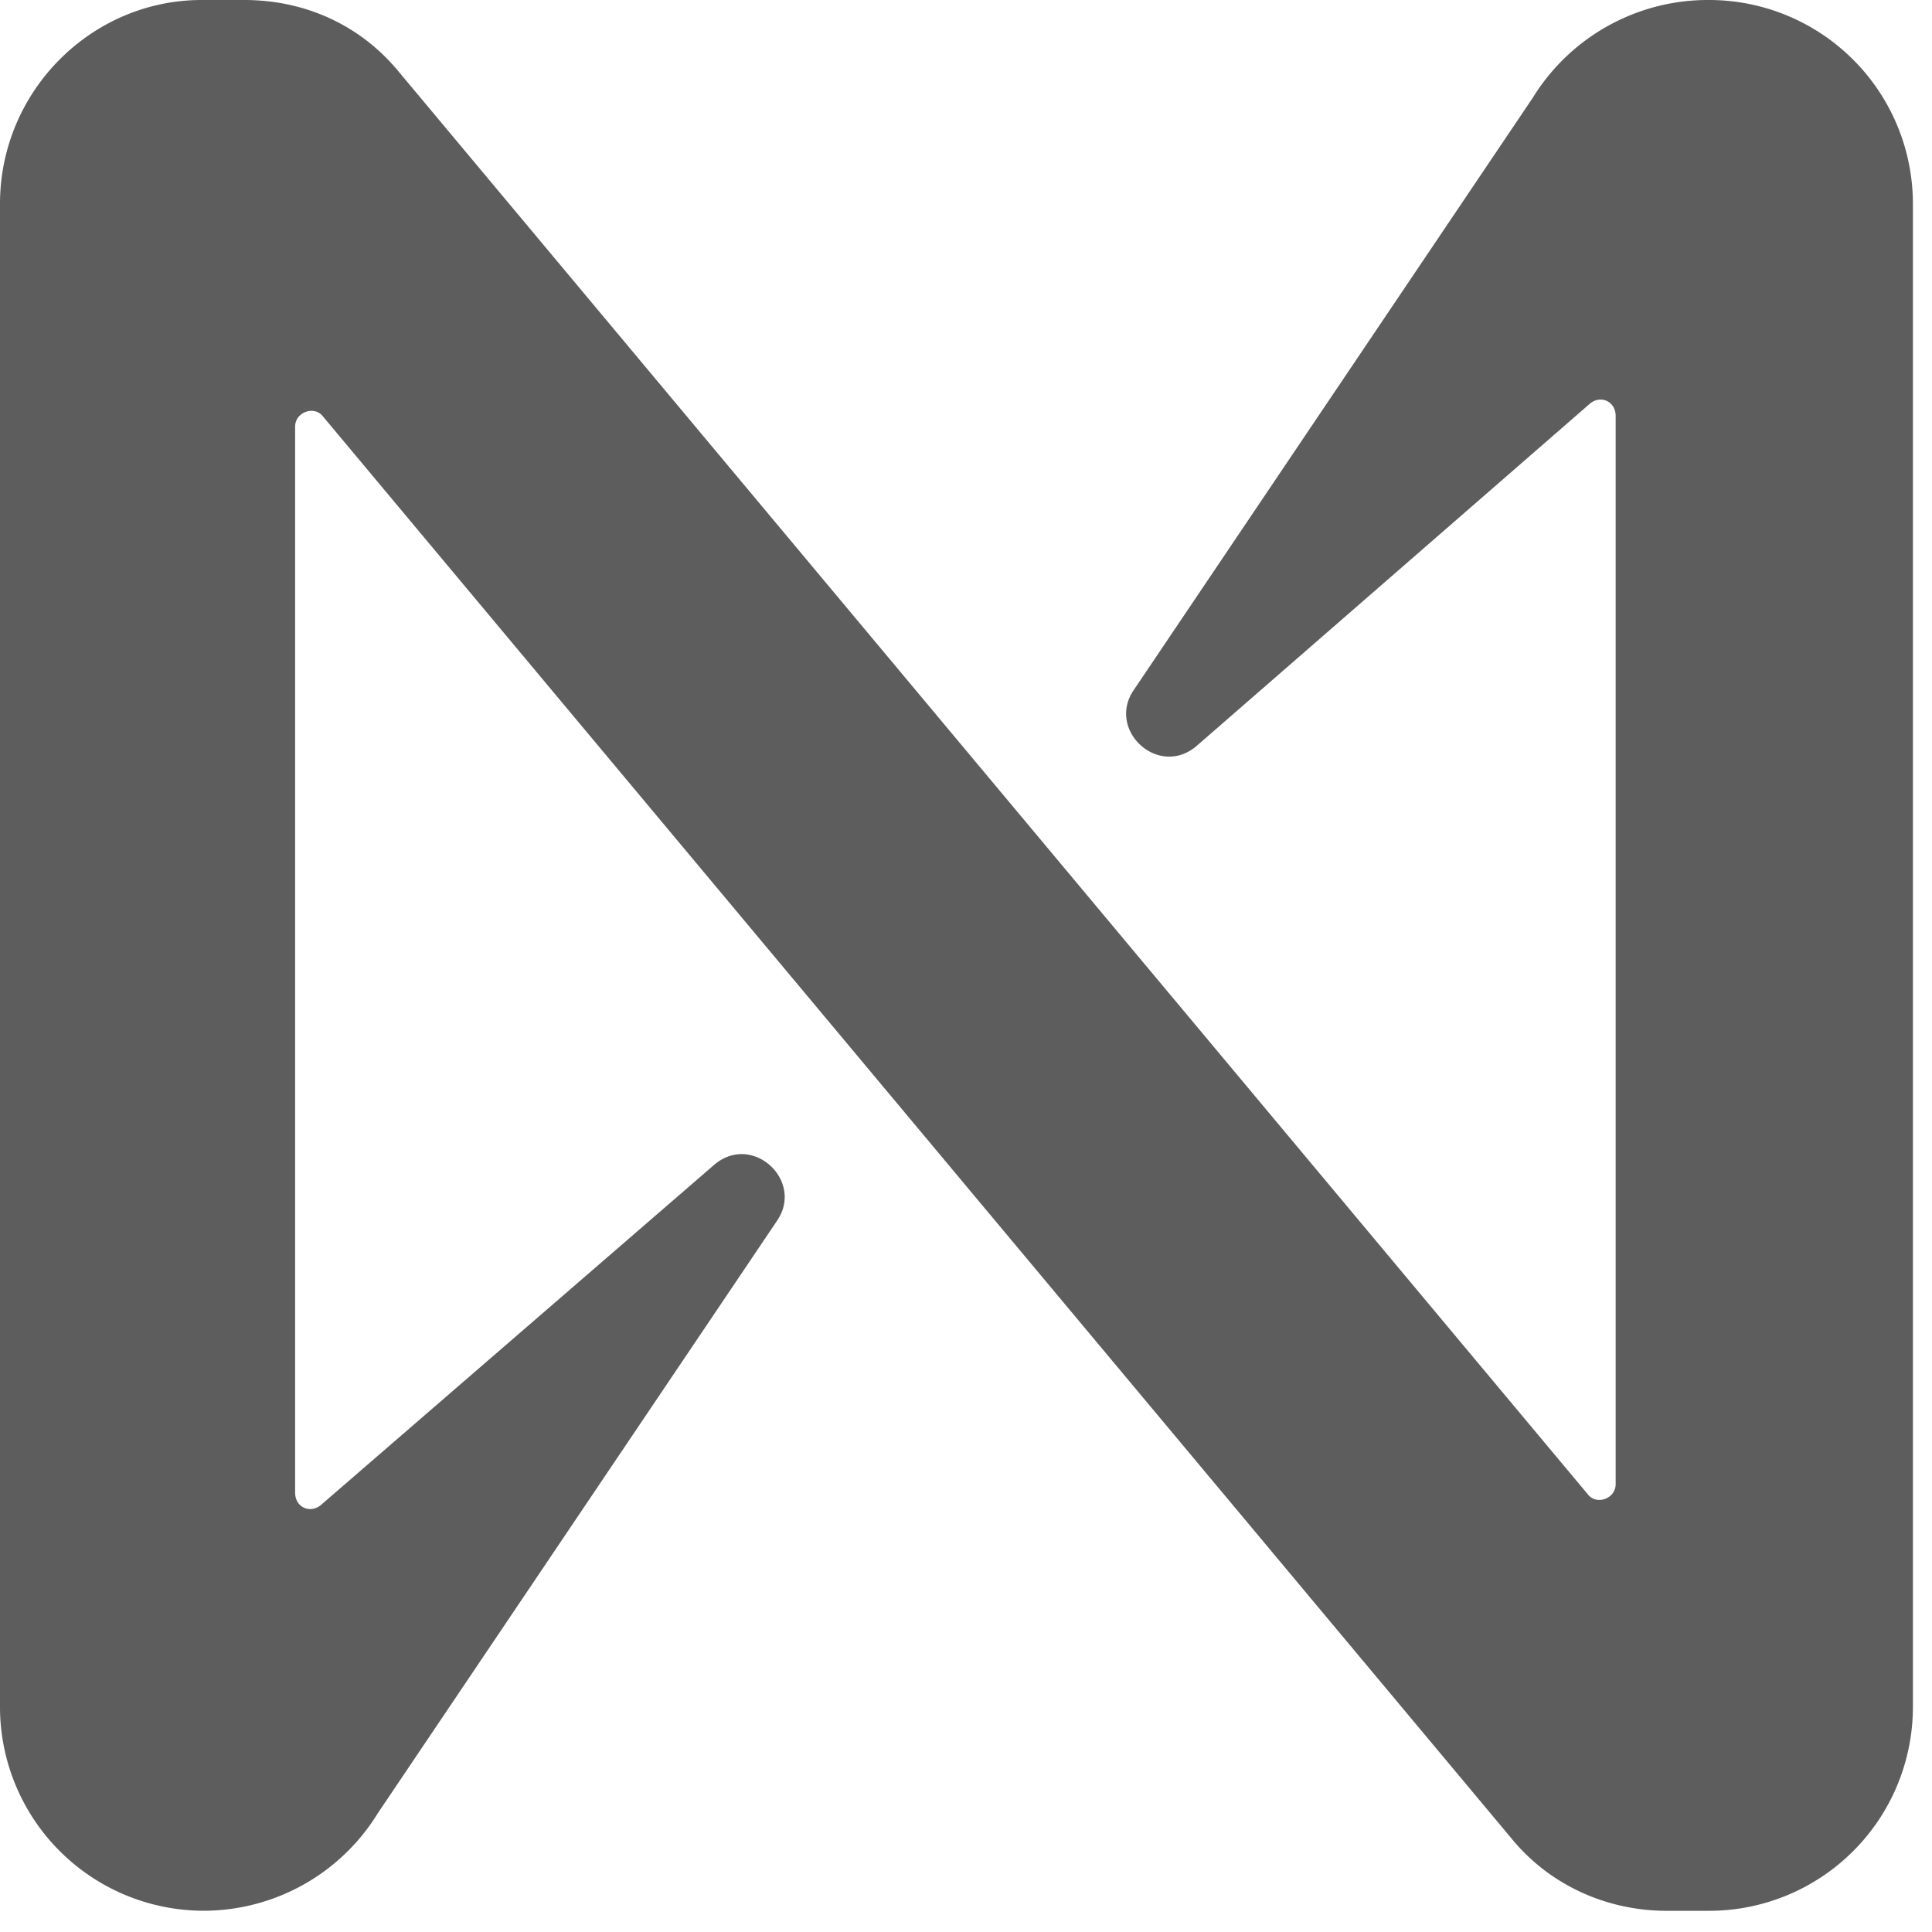<svg width="60" height="60" xmlns="http://www.w3.org/2000/svg"><path d="M47.604 3.033L35.21 21.429c-.857 1.252.791 2.769 1.978 1.714l12.198-10.616c.33-.263.79-.065.79.396v33.165c0 .461-.593.66-.856.33L12.396 2.242C11.209.792 9.495 0 7.582 0H6.264C2.835 0 0 2.835 0 6.33v46.68a6.331 6.331 0 006.33 6.33 6.356 6.356 0 005.406-3.033l12.396-18.396c.857-1.253-.791-2.77-1.978-1.714L9.956 46.748c-.33.263-.791.065-.791-.396v-33.1c0-.46.593-.659.857-.329L46.945 57.1c1.187 1.45 2.967 2.242 4.813 2.242h1.319a6.331 6.331 0 006.33-6.33V6.33A6.331 6.331 0 0053.077 0a6.385 6.385 0 00-5.473 3.033z" opacity=".633"/></svg>